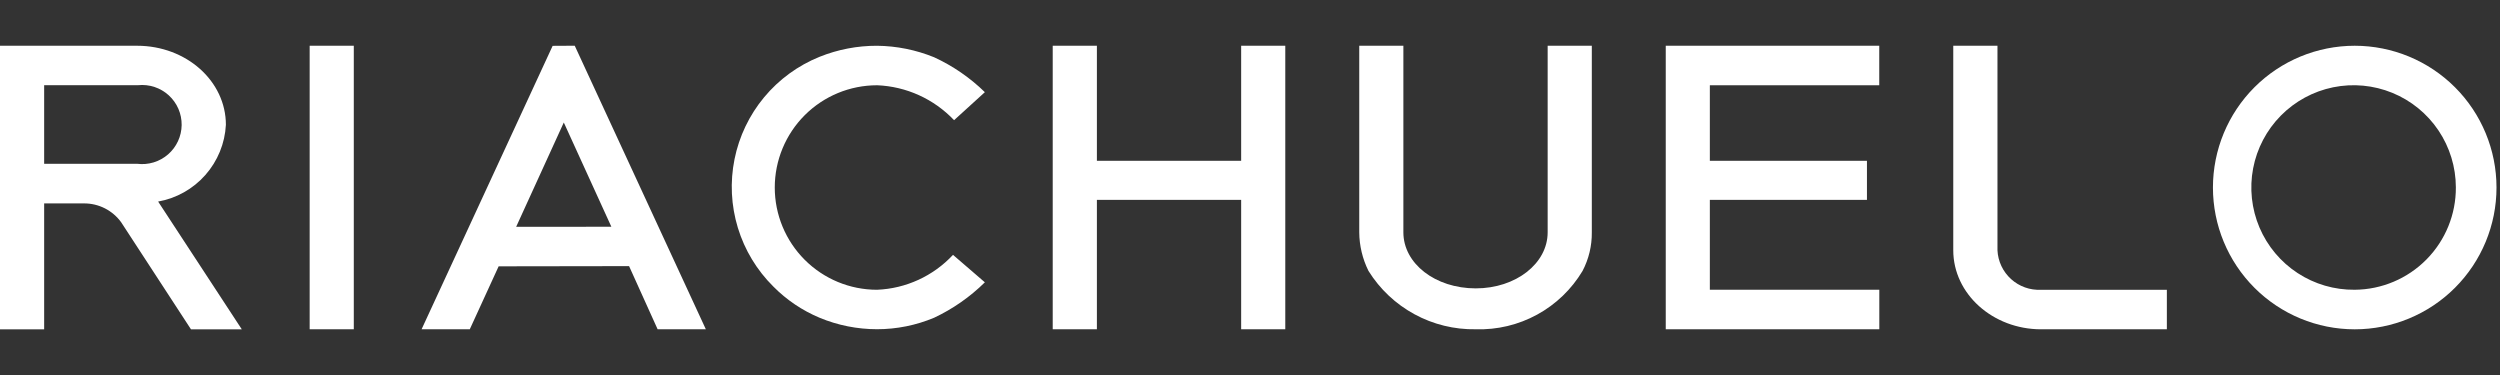 <svg width="160" height="24" viewBox="0 0 160 24" fill="none" xmlns="http://www.w3.org/2000/svg">
<rect x="0" y="0" width="160" height="24" fill="#333333" stroke="none"/>
<g clip-path="url(#clip0)">
<path d="M56.132 5.456C58.004 5.531 59.772 6.333 61.061 7.692L63.031 5.899C62.084 4.974 60.985 4.218 59.782 3.664C58.622 3.192 57.384 2.942 56.132 2.929C54.871 2.925 53.623 3.165 52.454 3.635C51.074 4.191 49.854 5.081 48.904 6.225C47.953 7.369 47.302 8.732 47.009 10.19C46.715 11.648 46.789 13.156 47.223 14.579C47.657 16.001 48.438 17.294 49.495 18.34C50.34 19.194 51.346 19.872 52.454 20.336C53.619 20.821 54.869 21.07 56.132 21.07C57.385 21.07 58.626 20.82 59.782 20.336C60.986 19.769 62.084 19.002 63.031 18.068L60.992 16.311C59.729 17.667 57.981 18.47 56.13 18.545C54.394 18.545 52.73 17.856 51.502 16.628C50.275 15.401 49.585 13.737 49.585 12.001C49.585 10.265 50.275 8.601 51.502 7.373C52.73 6.146 54.394 5.457 56.13 5.457L56.132 5.456Z" fill="white"/>
<path d="M22.643 2.929H19.818V21.074H22.643V2.929Z" fill="white"/>
<path d="M35.369 2.934L26.981 21.074H30.066L31.913 17.045L40.261 17.032L42.088 21.074H45.174L36.783 2.926L35.369 2.934ZM33.034 14.516L36.083 7.84L39.127 14.512L33.034 14.516Z" fill="white"/>
<path d="M14.457 7.988C14.457 5.193 11.928 2.928 8.774 2.928H0V21.076H2.826V13.018H5.386C5.848 13.017 6.304 13.126 6.716 13.336C7.127 13.546 7.483 13.85 7.754 14.224L12.222 21.076H15.474L10.12 12.9C11.291 12.691 12.357 12.091 13.144 11.199C13.932 10.307 14.394 9.176 14.457 7.988ZM2.826 10.482V5.452H8.837C9.192 5.416 9.551 5.455 9.89 5.567C10.229 5.68 10.54 5.862 10.803 6.103C11.066 6.344 11.276 6.638 11.418 6.965C11.559 7.293 11.63 7.646 11.626 8.003C11.621 8.36 11.541 8.712 11.391 9.036C11.241 9.36 11.024 9.648 10.755 9.882C10.485 10.116 10.169 10.29 9.828 10.394C9.486 10.497 9.127 10.527 8.773 10.482H2.826Z" fill="white"/>
<path d="M127.838 16.017V2.928H125.009V16.017C125.009 18.811 127.541 21.075 130.629 21.075H138.679V18.546H130.629C130.279 18.564 129.93 18.513 129.6 18.395C129.271 18.278 128.967 18.096 128.708 17.861C128.449 17.626 128.238 17.343 128.089 17.026C127.94 16.71 127.854 16.367 127.838 16.017Z" fill="white"/>
<path d="M150.702 2.928C148.295 2.928 145.987 3.884 144.285 5.585C142.584 7.287 141.628 9.595 141.628 12.002C141.628 14.408 142.584 16.716 144.285 18.418C145.987 20.12 148.295 21.076 150.702 21.076C153.108 21.076 155.416 20.12 157.118 18.418C158.82 16.716 159.776 14.408 159.776 12.002C159.776 9.595 158.82 7.287 157.118 5.585C155.416 3.884 153.108 2.928 150.702 2.928ZM150.702 18.544C149.405 18.558 148.133 18.187 147.048 17.477C145.962 16.767 145.112 15.751 144.605 14.557C144.099 13.363 143.958 12.046 144.201 10.772C144.444 9.498 145.061 8.325 145.972 7.402C146.883 6.479 148.048 5.847 149.318 5.587C150.589 5.327 151.908 5.451 153.109 5.942C154.309 6.433 155.336 7.27 156.06 8.346C156.784 9.422 157.172 10.689 157.175 11.986C157.185 13.713 156.509 15.375 155.296 16.604C154.082 17.834 152.43 18.532 150.702 18.544Z" fill="white"/>
<path d="M79.434 10.29H70.201V2.928H67.374V21.076H70.201V12.793H79.434V21.076H82.258V2.928H79.434V10.29Z" fill="white"/>
<path d="M106.608 21.074H120.276V18.545H109.43V12.791H119.485V10.29H109.43V5.456H120.272V2.928H106.608V21.074Z" fill="white"/>
<path d="M99.05 14.869C99.05 16.866 97.011 18.456 94.45 18.456C91.854 18.456 89.816 16.868 89.816 14.869V2.928H86.992V14.869C86.999 15.727 87.201 16.572 87.583 17.339C88.308 18.502 89.321 19.457 90.525 20.111C91.728 20.766 93.081 21.097 94.451 21.073C95.819 21.116 97.174 20.793 98.376 20.136C99.577 19.48 100.581 18.514 101.284 17.339C101.682 16.577 101.886 15.729 101.876 14.869V2.928H99.05V14.869Z" fill="white"/>
</g>
<defs>
<clipPath id="clip0">
<rect width="160" height="18.148" fill="white" transform="translate(0 2.926)"/>
</clipPath>
</defs>
</svg>
